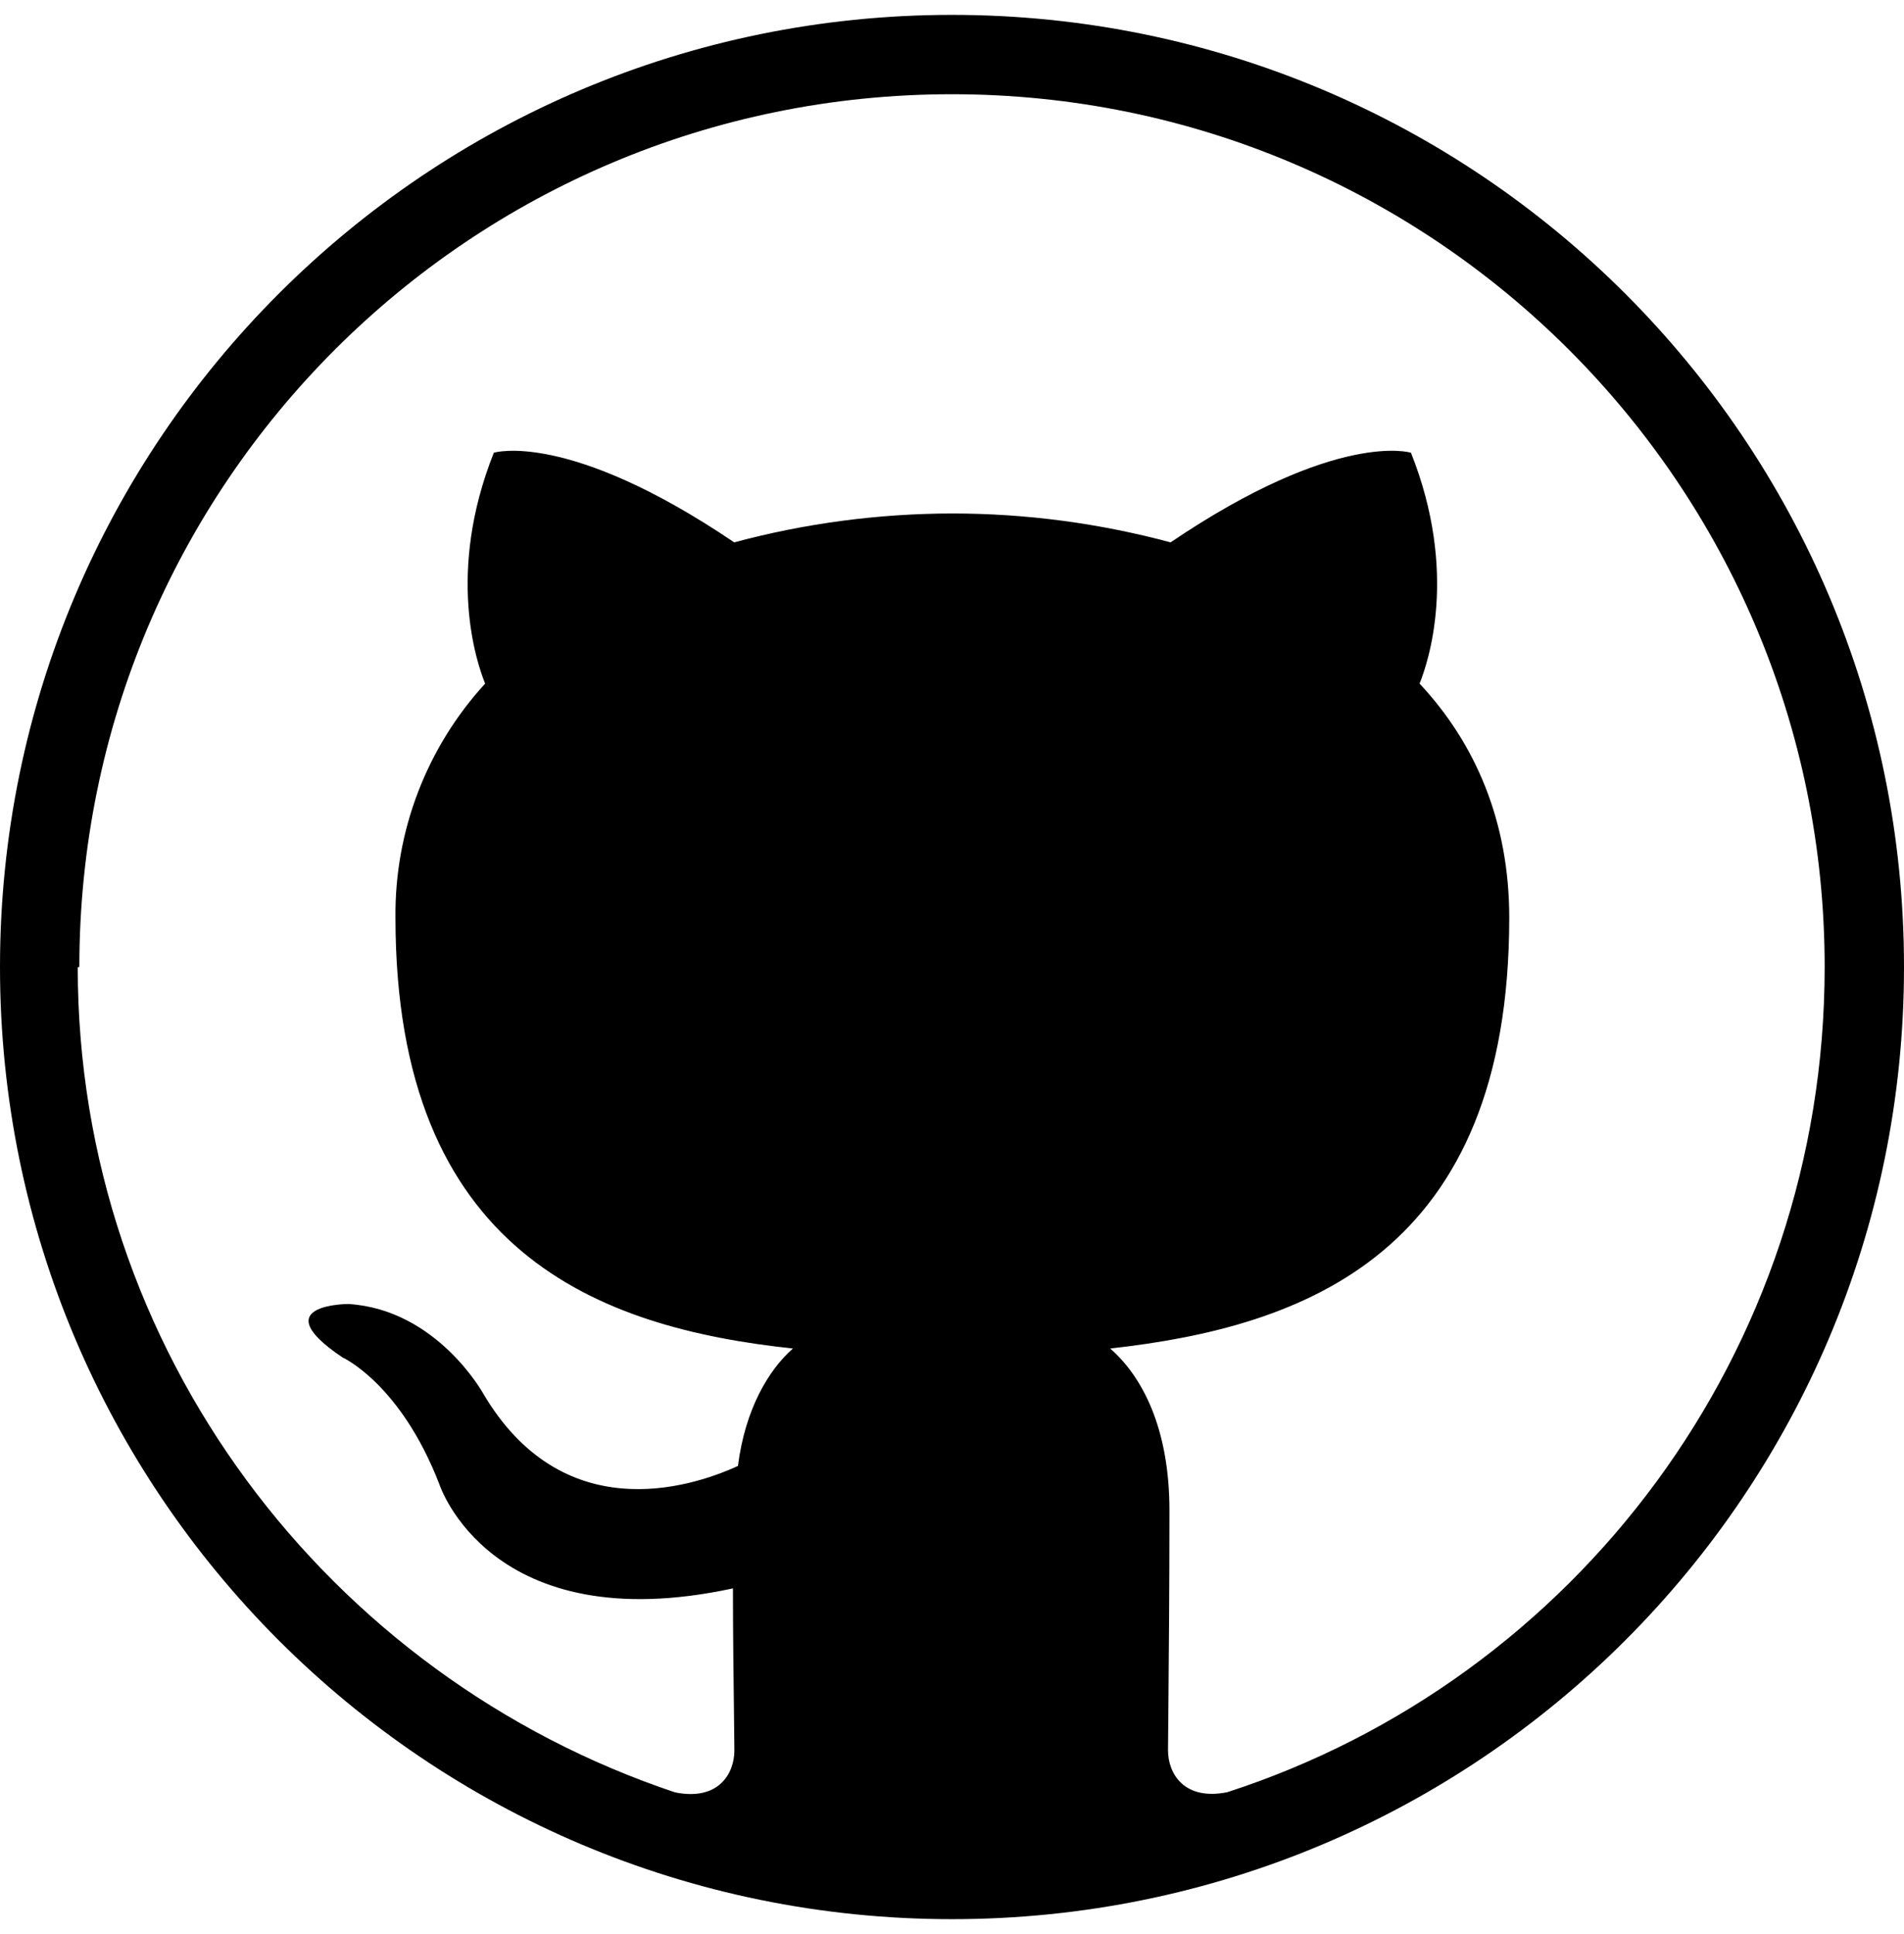 <svg width="64" height="65" viewBox="0 0 64 65" fill="none" xmlns="http://www.w3.org/2000/svg">
<g clip-path="url(#clip0_3083_3214)">
<path fill-rule="evenodd" clip-rule="evenodd" d="M32 64.5C49.68 64.5 64 50.18 64 32.5C64 14.82 49.68 0.5 32 0.5C14.32 0.5 0 14.82 0 32.5C0 50.18 14.32 64.5 32 64.5ZM2.667 32.5C2.667 16.287 15.787 3.167 32 3.167C48.187 3.167 61.333 16.287 61.333 32.5C61.333 45.46 52.933 56.447 41.253 60.233C39.795 60.524 39.261 59.601 39.261 58.825L39.275 57.188C39.288 55.673 39.309 53.401 39.309 50.761C39.309 47.988 38.387 46.255 37.317 45.321C43.877 44.593 50.731 42.121 50.731 30.841C50.731 27.641 49.613 25.001 47.717 22.975C48.008 22.247 49.029 19.241 47.427 15.215C47.427 15.215 44.947 14.439 39.347 18.228C36.955 17.585 34.49 17.258 32.013 17.257C29.533 17.26 27.053 17.588 24.68 18.228C19.08 14.441 16.6 15.215 16.6 15.215C14.995 19.241 16.016 22.255 16.307 22.975C14.341 25.12 13.263 27.932 13.293 30.841C13.293 42.121 20.147 44.628 26.653 45.321C25.827 46.049 25.048 47.361 24.805 49.268C23.104 50.047 18.885 51.308 16.245 46.839C16.245 46.839 14.691 44.012 11.712 43.825C11.712 43.825 8.832 43.825 11.517 45.623C11.517 45.623 13.461 46.497 14.771 49.889C14.771 49.889 16.472 55.143 24.637 53.383C24.637 54.972 24.659 56.529 24.672 57.596L24.685 58.831C24.685 59.607 24.152 60.532 22.693 60.239C11.04 56.345 2.613 45.385 2.613 32.505L2.667 32.5Z" fill="black"/>
</g>
<defs>
<clipPath id="clip0_3083_3214">
<rect width="64" height="64" fill="white" transform="translate(0 0.5)"/>
</clipPath>
</defs>
</svg>
